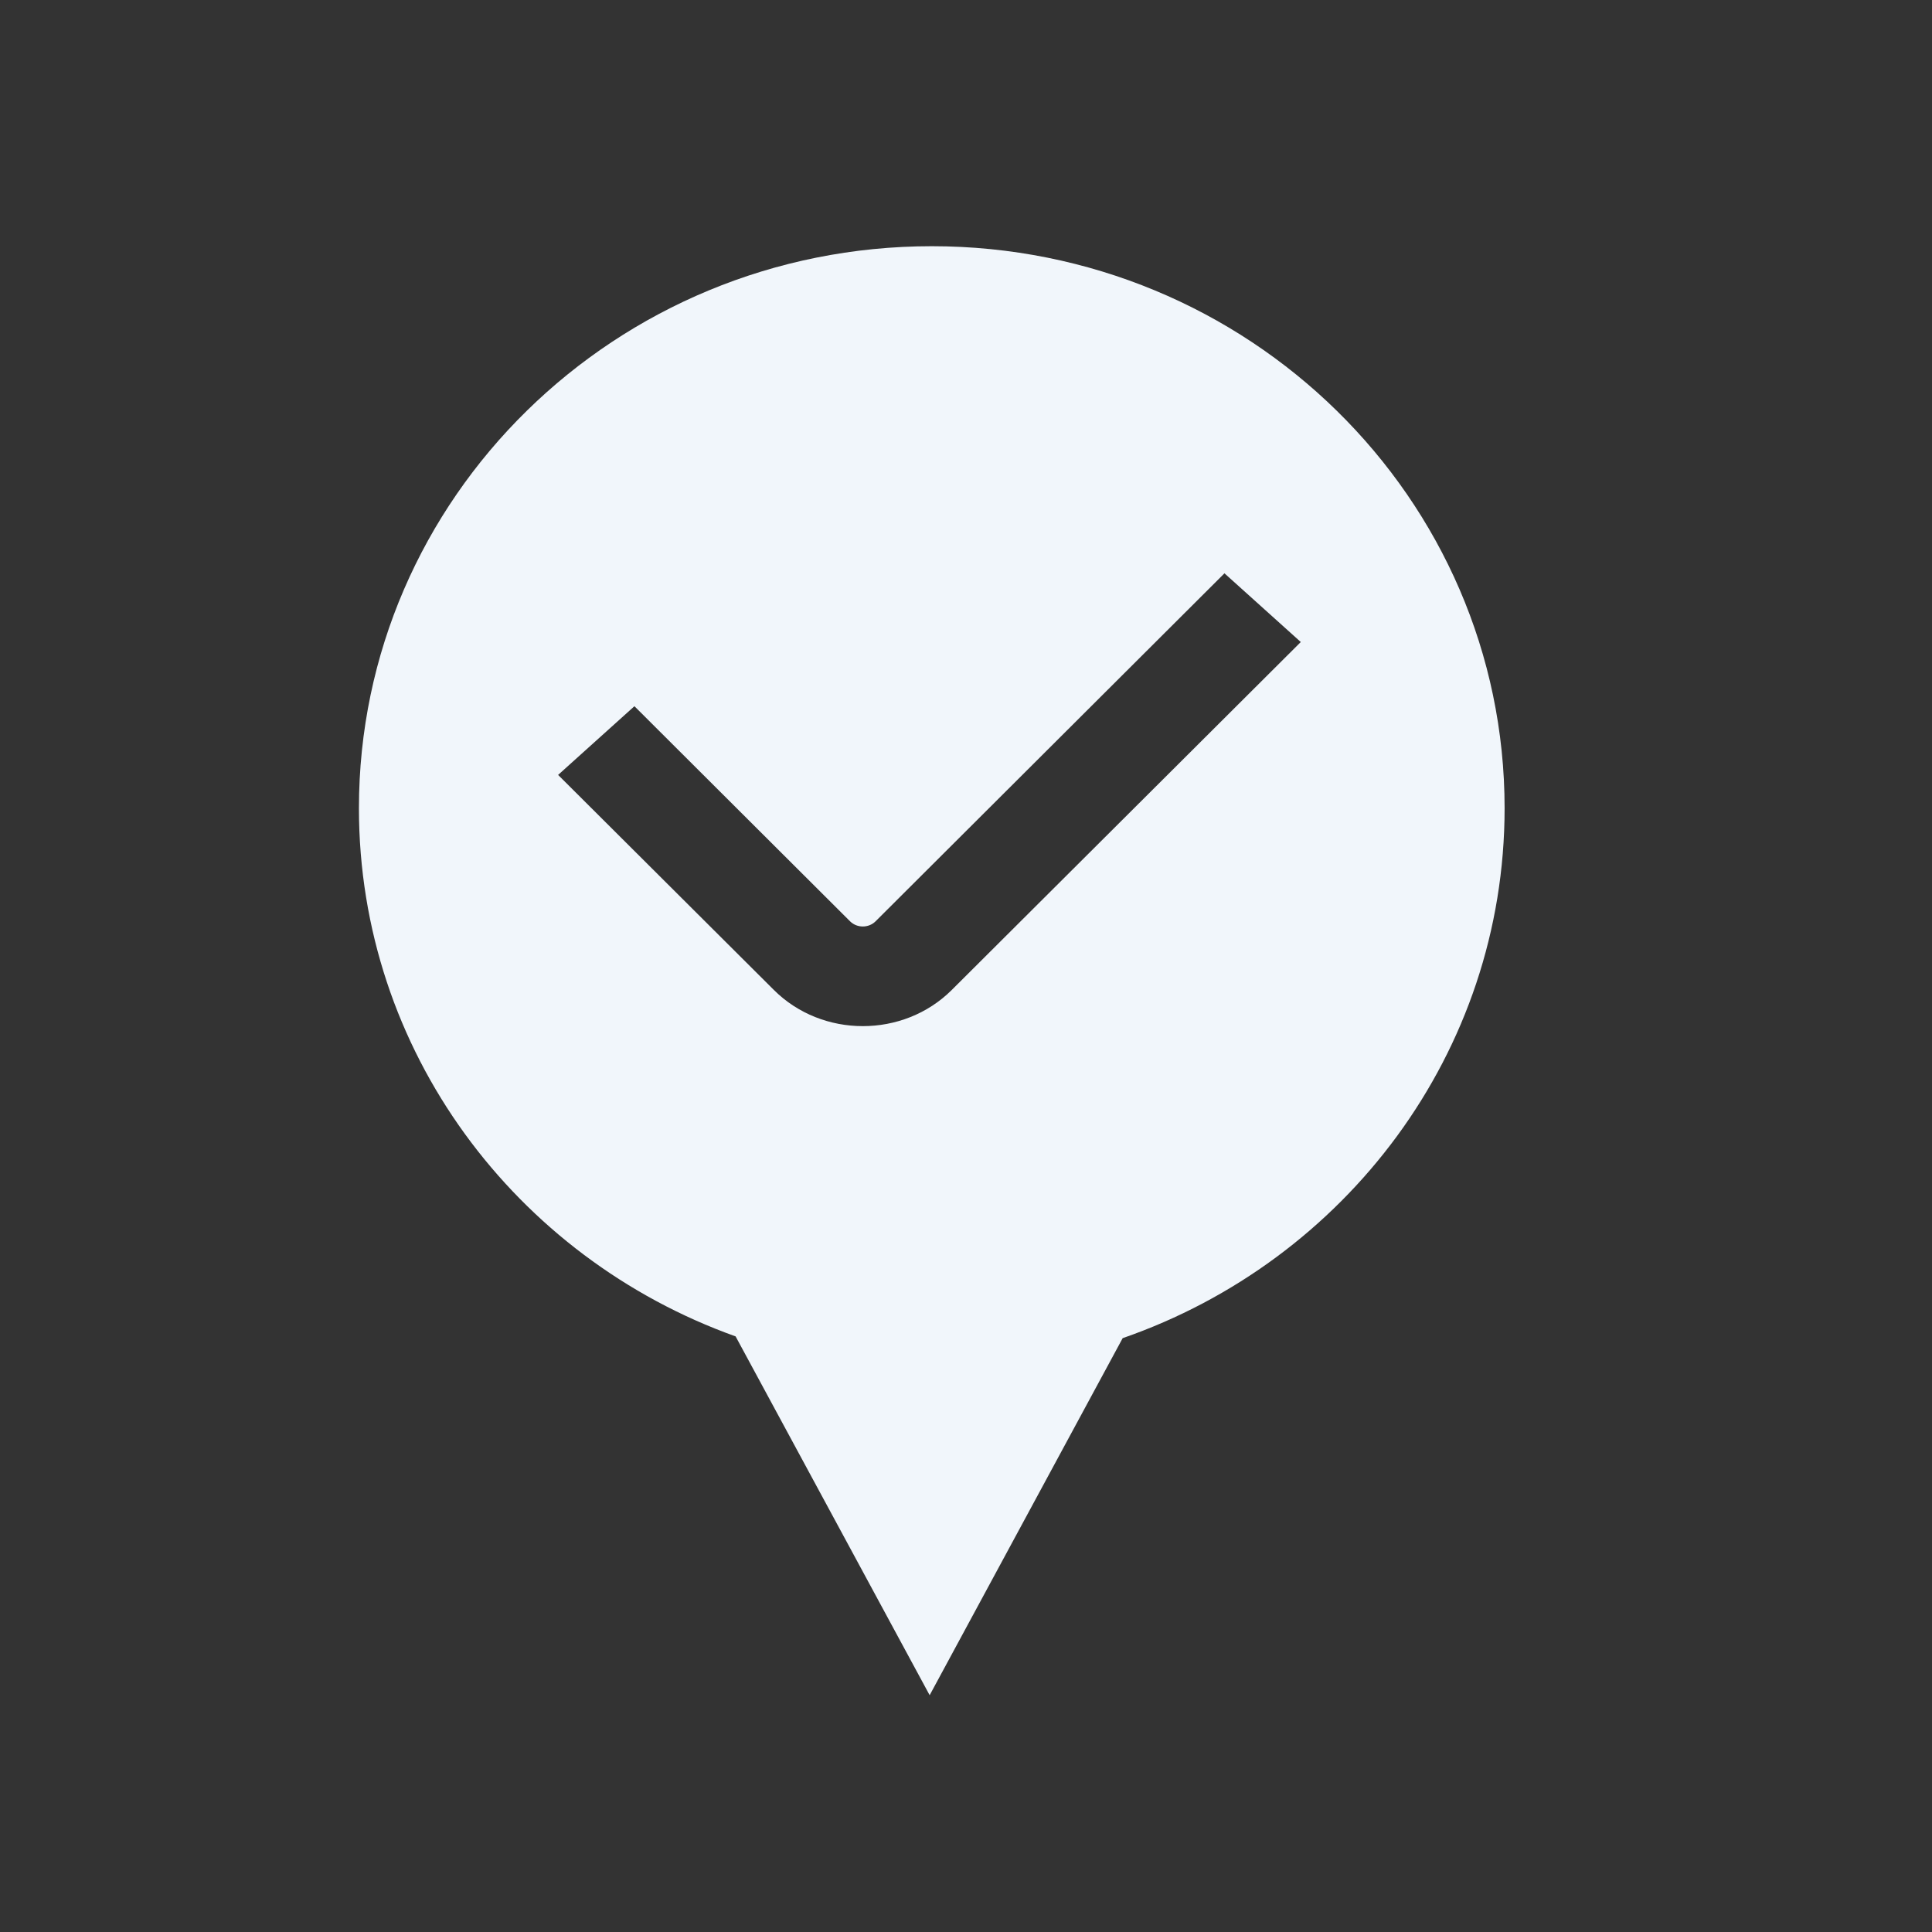 <svg width="32" height="32" viewBox="0 0 32 32" fill="none" xmlns="http://www.w3.org/2000/svg">
<rect x="0" y="0" width="32" height="32" fill="#333333" stroke="none"/>
<path d="M15.434 4.078C20.674 4.078 24.921 8.246 24.921 13.387C24.921 17.44 22.28 20.886 18.595 22.164L15.398 28.078L12.184 22.135C8.544 20.833 5.945 17.408 5.945 13.387C5.945 8.246 10.194 4.078 15.434 4.078ZM14.502 15.26C14.387 15.374 14.195 15.374 14.08 15.26L10.508 11.697L9.244 12.835L12.817 16.396C13.619 17.196 14.963 17.196 15.765 16.396L21.545 10.634L20.281 9.496L14.502 15.26Z" fill="#F1F6FB"/>
</svg>
